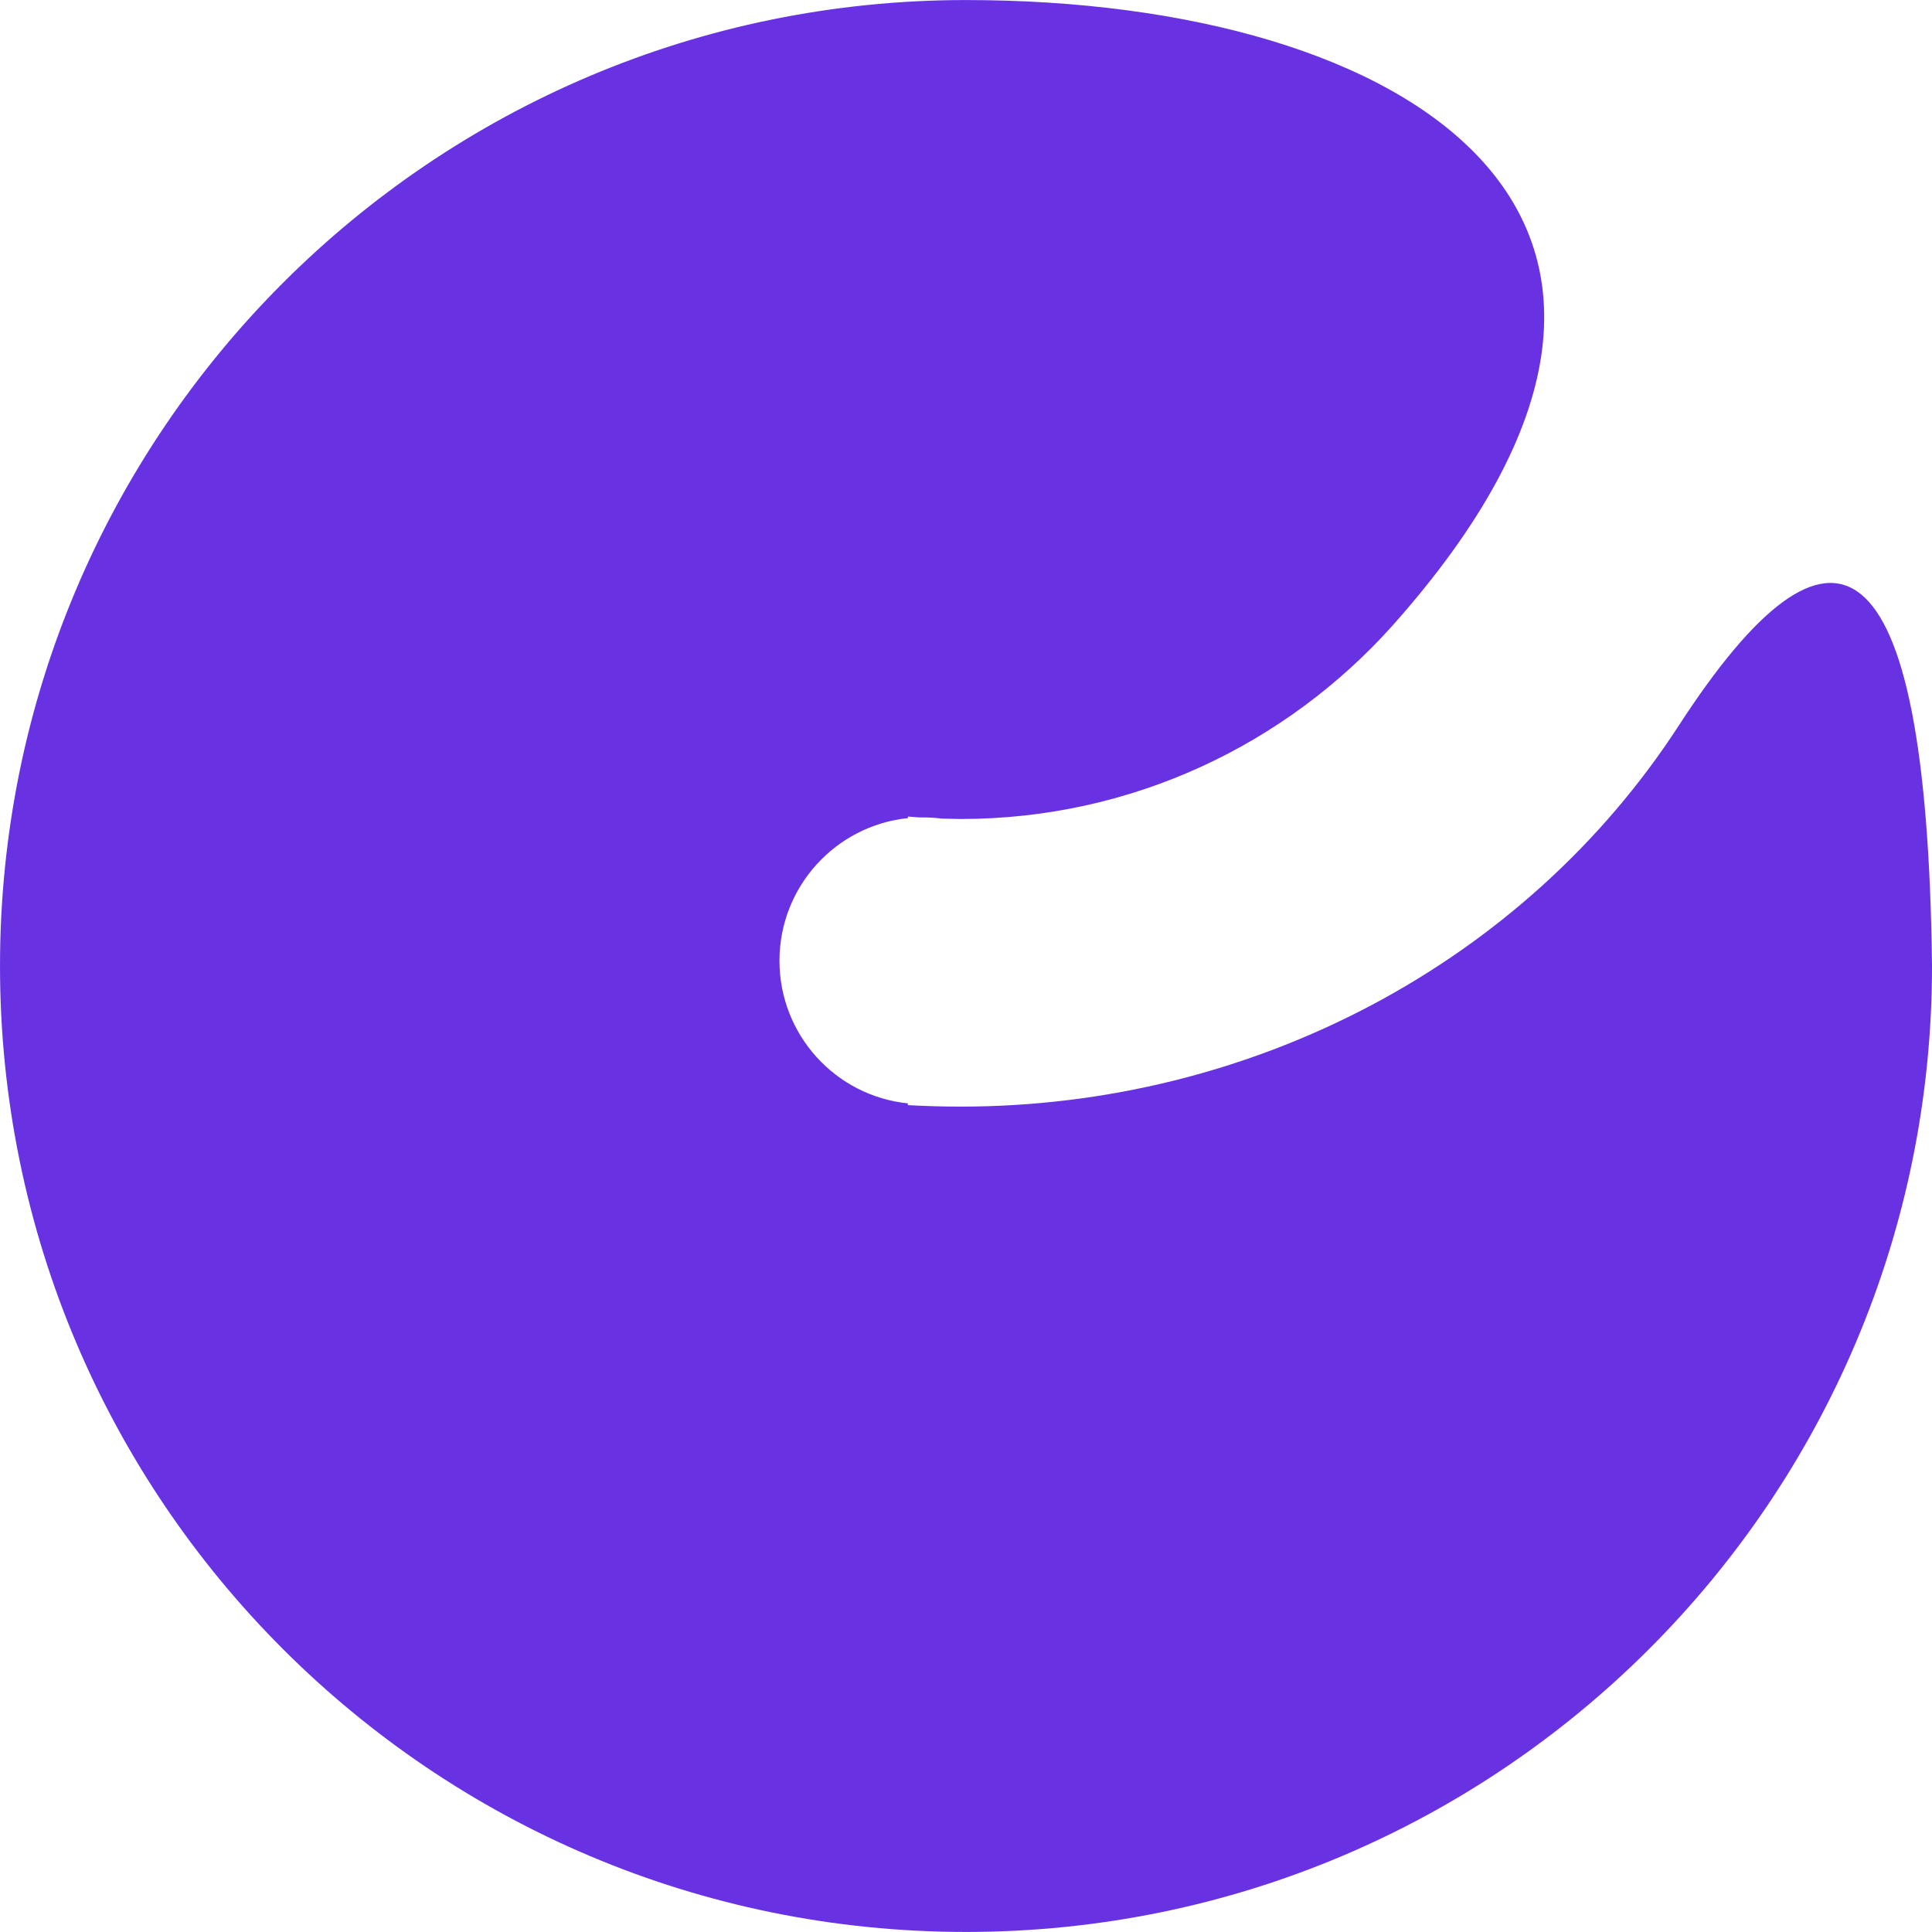 <?xml version="1.0" encoding="UTF-8"?>
<!DOCTYPE svg PUBLIC "-//W3C//DTD SVG 1.1//EN" "http://www.w3.org/Graphics/SVG/1.1/DTD/svg11.dtd">
<!-- Creator: CorelDRAW -->
<svg xmlns="http://www.w3.org/2000/svg" xml:space="preserve" width="3.777in" height="3.777in" version="1.1" style="shape-rendering:geometricPrecision; text-rendering:geometricPrecision; image-rendering:optimizeQuality; fill-rule:evenodd; clip-rule:evenodd"
viewBox="0 0 2120.15 2120.05"
 xmlns:xlink="http://www.w3.org/1999/xlink"
 xmlns:xodm="http://www.corel.com/coreldraw/odm/2003">
 <defs>
  <style type="text/css">
   <![CDATA[
    .fil0 {fill:#6832E3}
   ]]>
  </style>
 </defs>
 <g id="Layer_x0020_1">
  <path class="fil0" d="M1060.08 0c487.14,0 865.83,239.96 467.95,686.56 -116.42,130 -285.45,212.14 -473.77,212.14l-20.8 -0.43c-6.68,-0.86 -13.69,-1.29 -20.91,-1.29l-3.88 0 -12.29 -0.97 0 1.72c-79.12,8.09 -141,75.14 -141,156.52 0,81.49 61.77,148.44 140.89,156.52l0 1.94c18.97,1.08 38.38,1.62 58,1.62 320.05,0 618.65,-157.17 788,-418.15 168.7,-260.01 272.3,-211.82 277.9,263.78 0,585.55 -474.63,1060.08 -1060.08,1060.08 -585.55,0 -1060.08,-474.52 -1060.08,-1060.08 0,-585.45 474.52,-1059.97 1060.08,-1059.97z"/>
 </g>
</svg>

